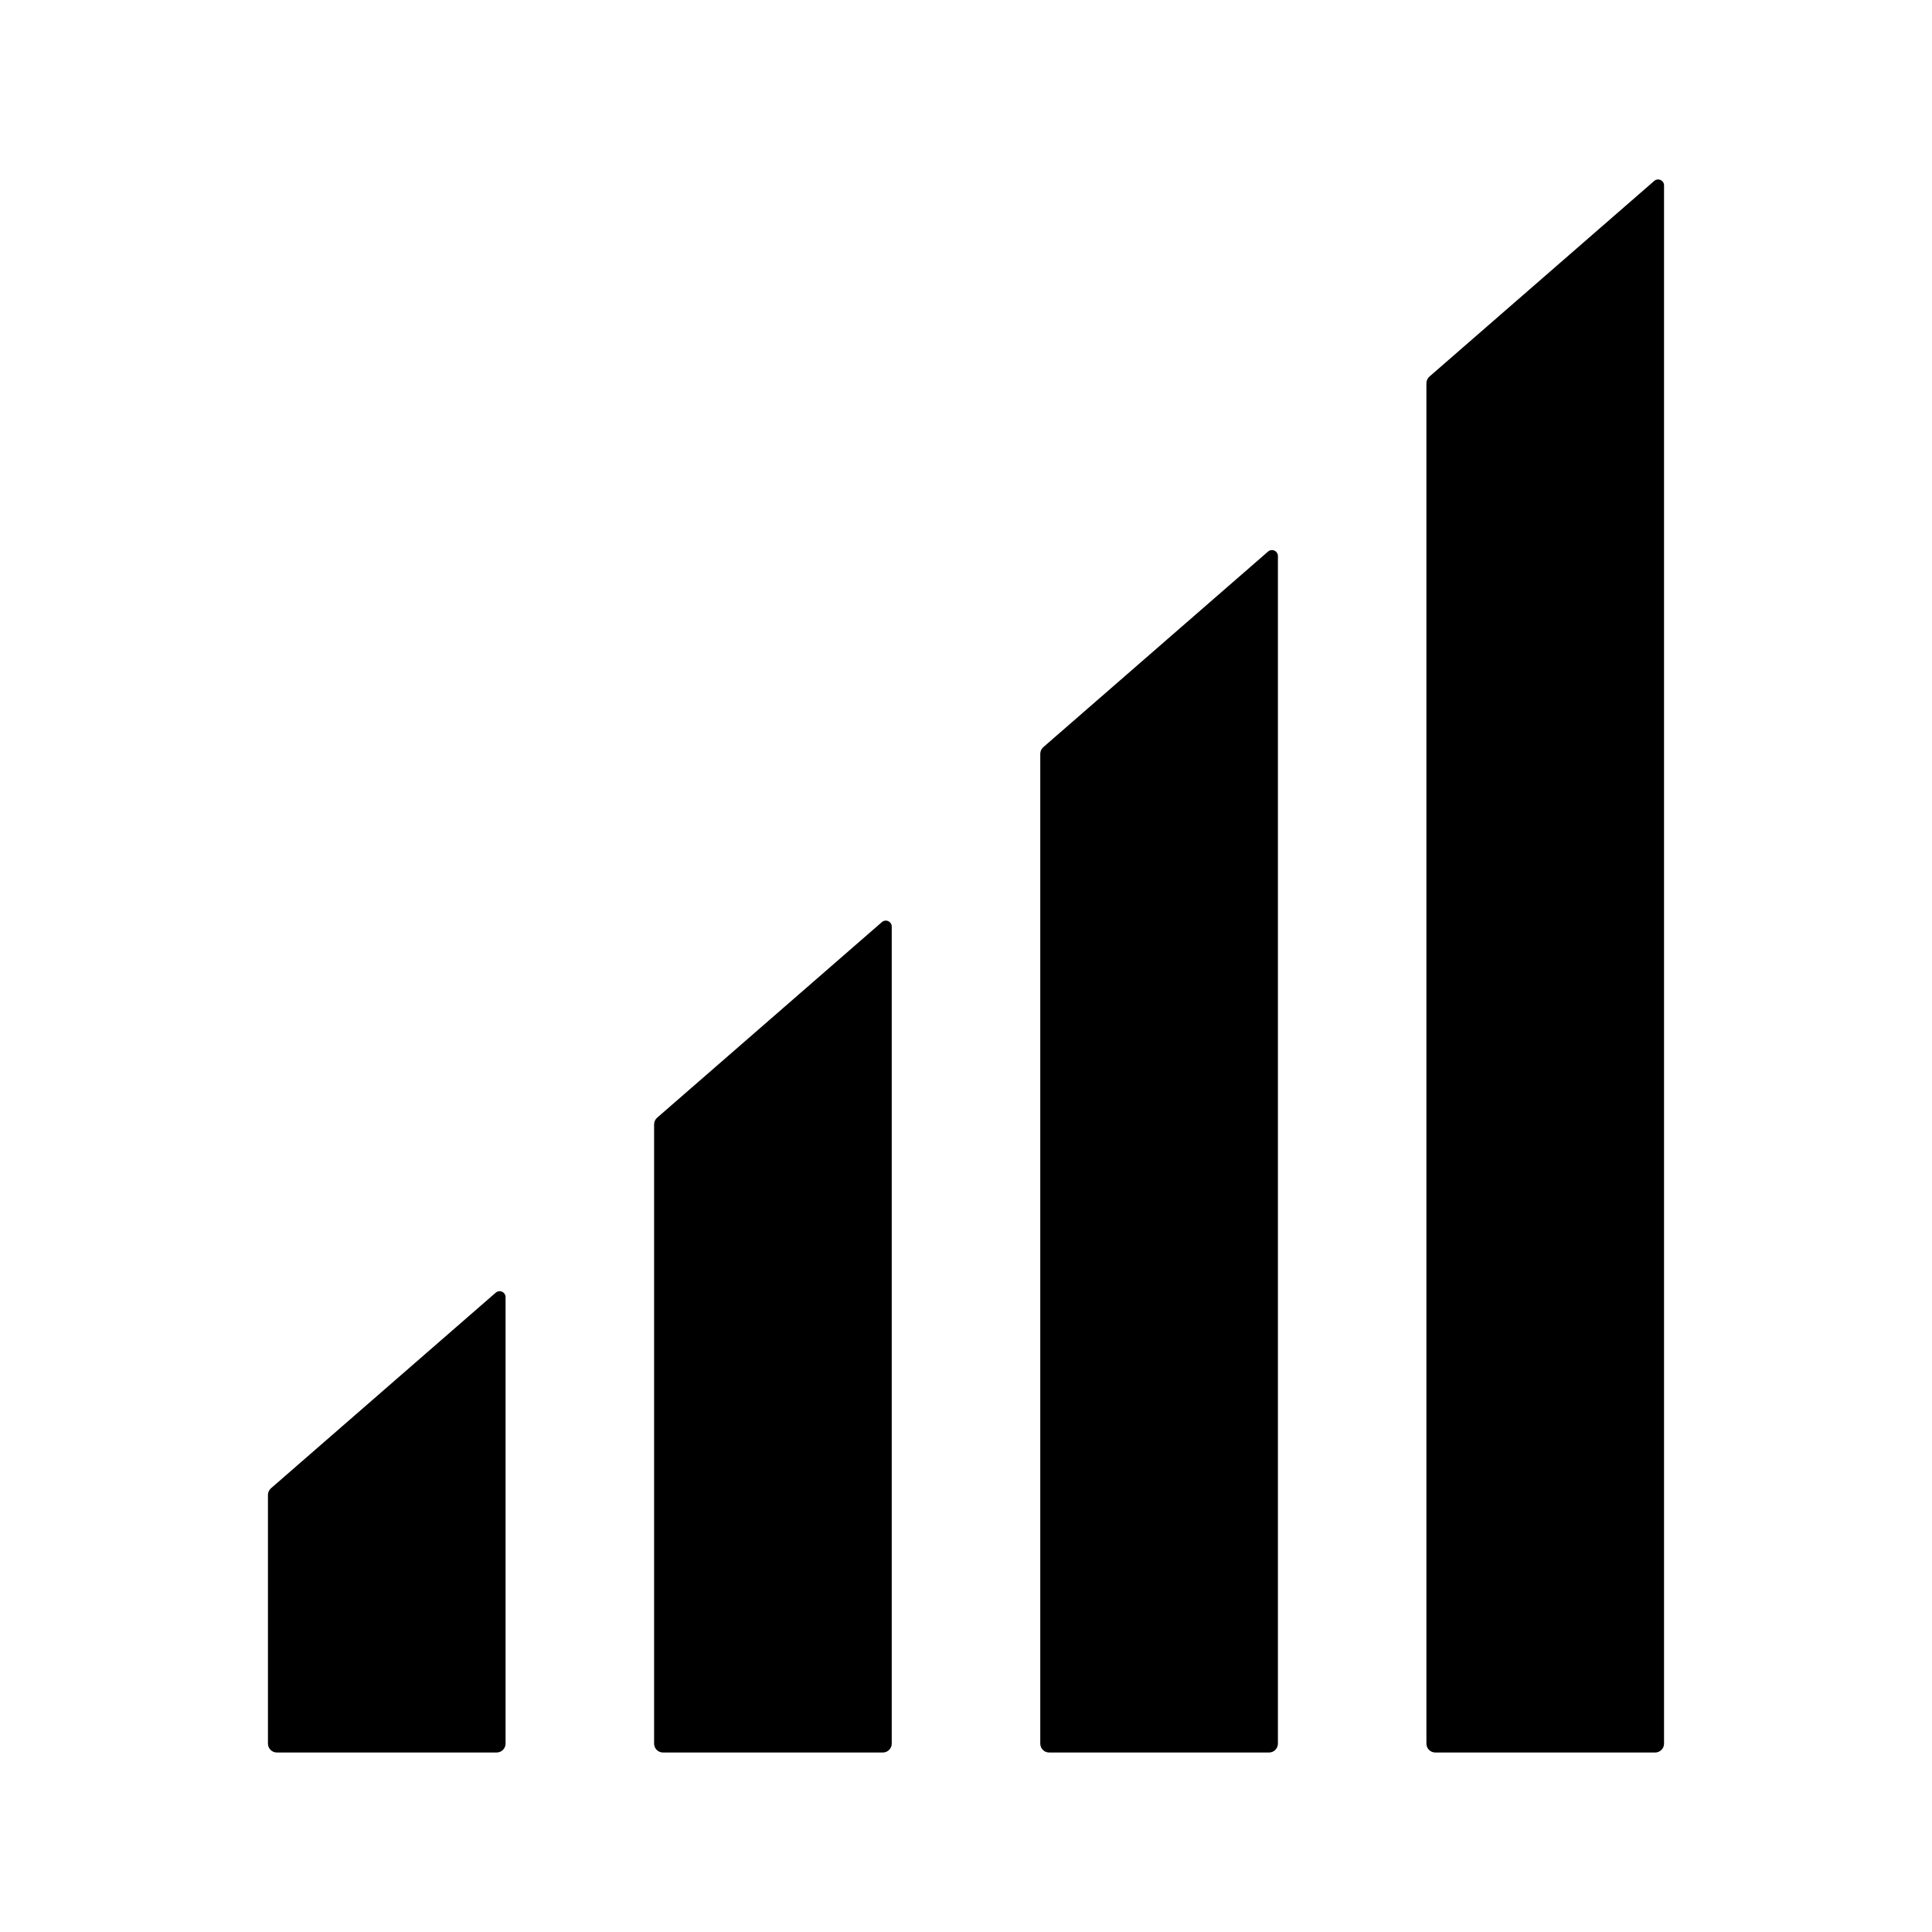 <?xml version="1.0" encoding="UTF-8"?>
<!-- Uploaded to: ICON Repo, www.svgrepo.com, Generator: ICON Repo Mixer Tools -->
<svg fill="#000000" width="800px" height="800px" version="1.1" viewBox="144 144 512 512" xmlns="http://www.w3.org/2000/svg">
 <g>
  <path d="m277.98 487.76v118.31-0.004c0 1.305-1.055 2.363-2.359 2.363h-58.254c-1.305 0-2.359-1.059-2.359-2.363v-65.879c0-0.684 0.293-1.332 0.809-1.781l59.559-51.836c0.465-0.406 1.125-0.504 1.684-0.246 0.562 0.254 0.922 0.816 0.922 1.434z"/>
  <path d="m380.32 389.55v216.52c0 1.305-1.059 2.363-2.363 2.363h-58.254c-1.305 0-2.359-1.059-2.359-2.363v-164.09c0-0.684 0.293-1.332 0.809-1.781l59.559-51.836c0.465-0.406 1.125-0.504 1.684-0.246 0.562 0.254 0.926 0.816 0.926 1.434z"/>
  <path d="m482.66 291.35v314.72c0 1.305-1.059 2.363-2.363 2.363h-58.254c-1.305 0-2.359-1.059-2.359-2.363v-262.29c0-0.684 0.293-1.332 0.809-1.781l59.559-51.836c0.465-0.406 1.125-0.5 1.688-0.246 0.559 0.258 0.922 0.816 0.922 1.434z"/>
  <path d="m584.99 193.14v412.93c0 1.305-1.059 2.363-2.363 2.363h-58.254c-1.305 0-2.359-1.059-2.359-2.363v-360.5c0-0.684 0.293-1.336 0.809-1.781l59.559-51.84c0.465-0.402 1.125-0.5 1.688-0.242 0.559 0.254 0.922 0.812 0.922 1.43z"/>
 </g>
</svg>